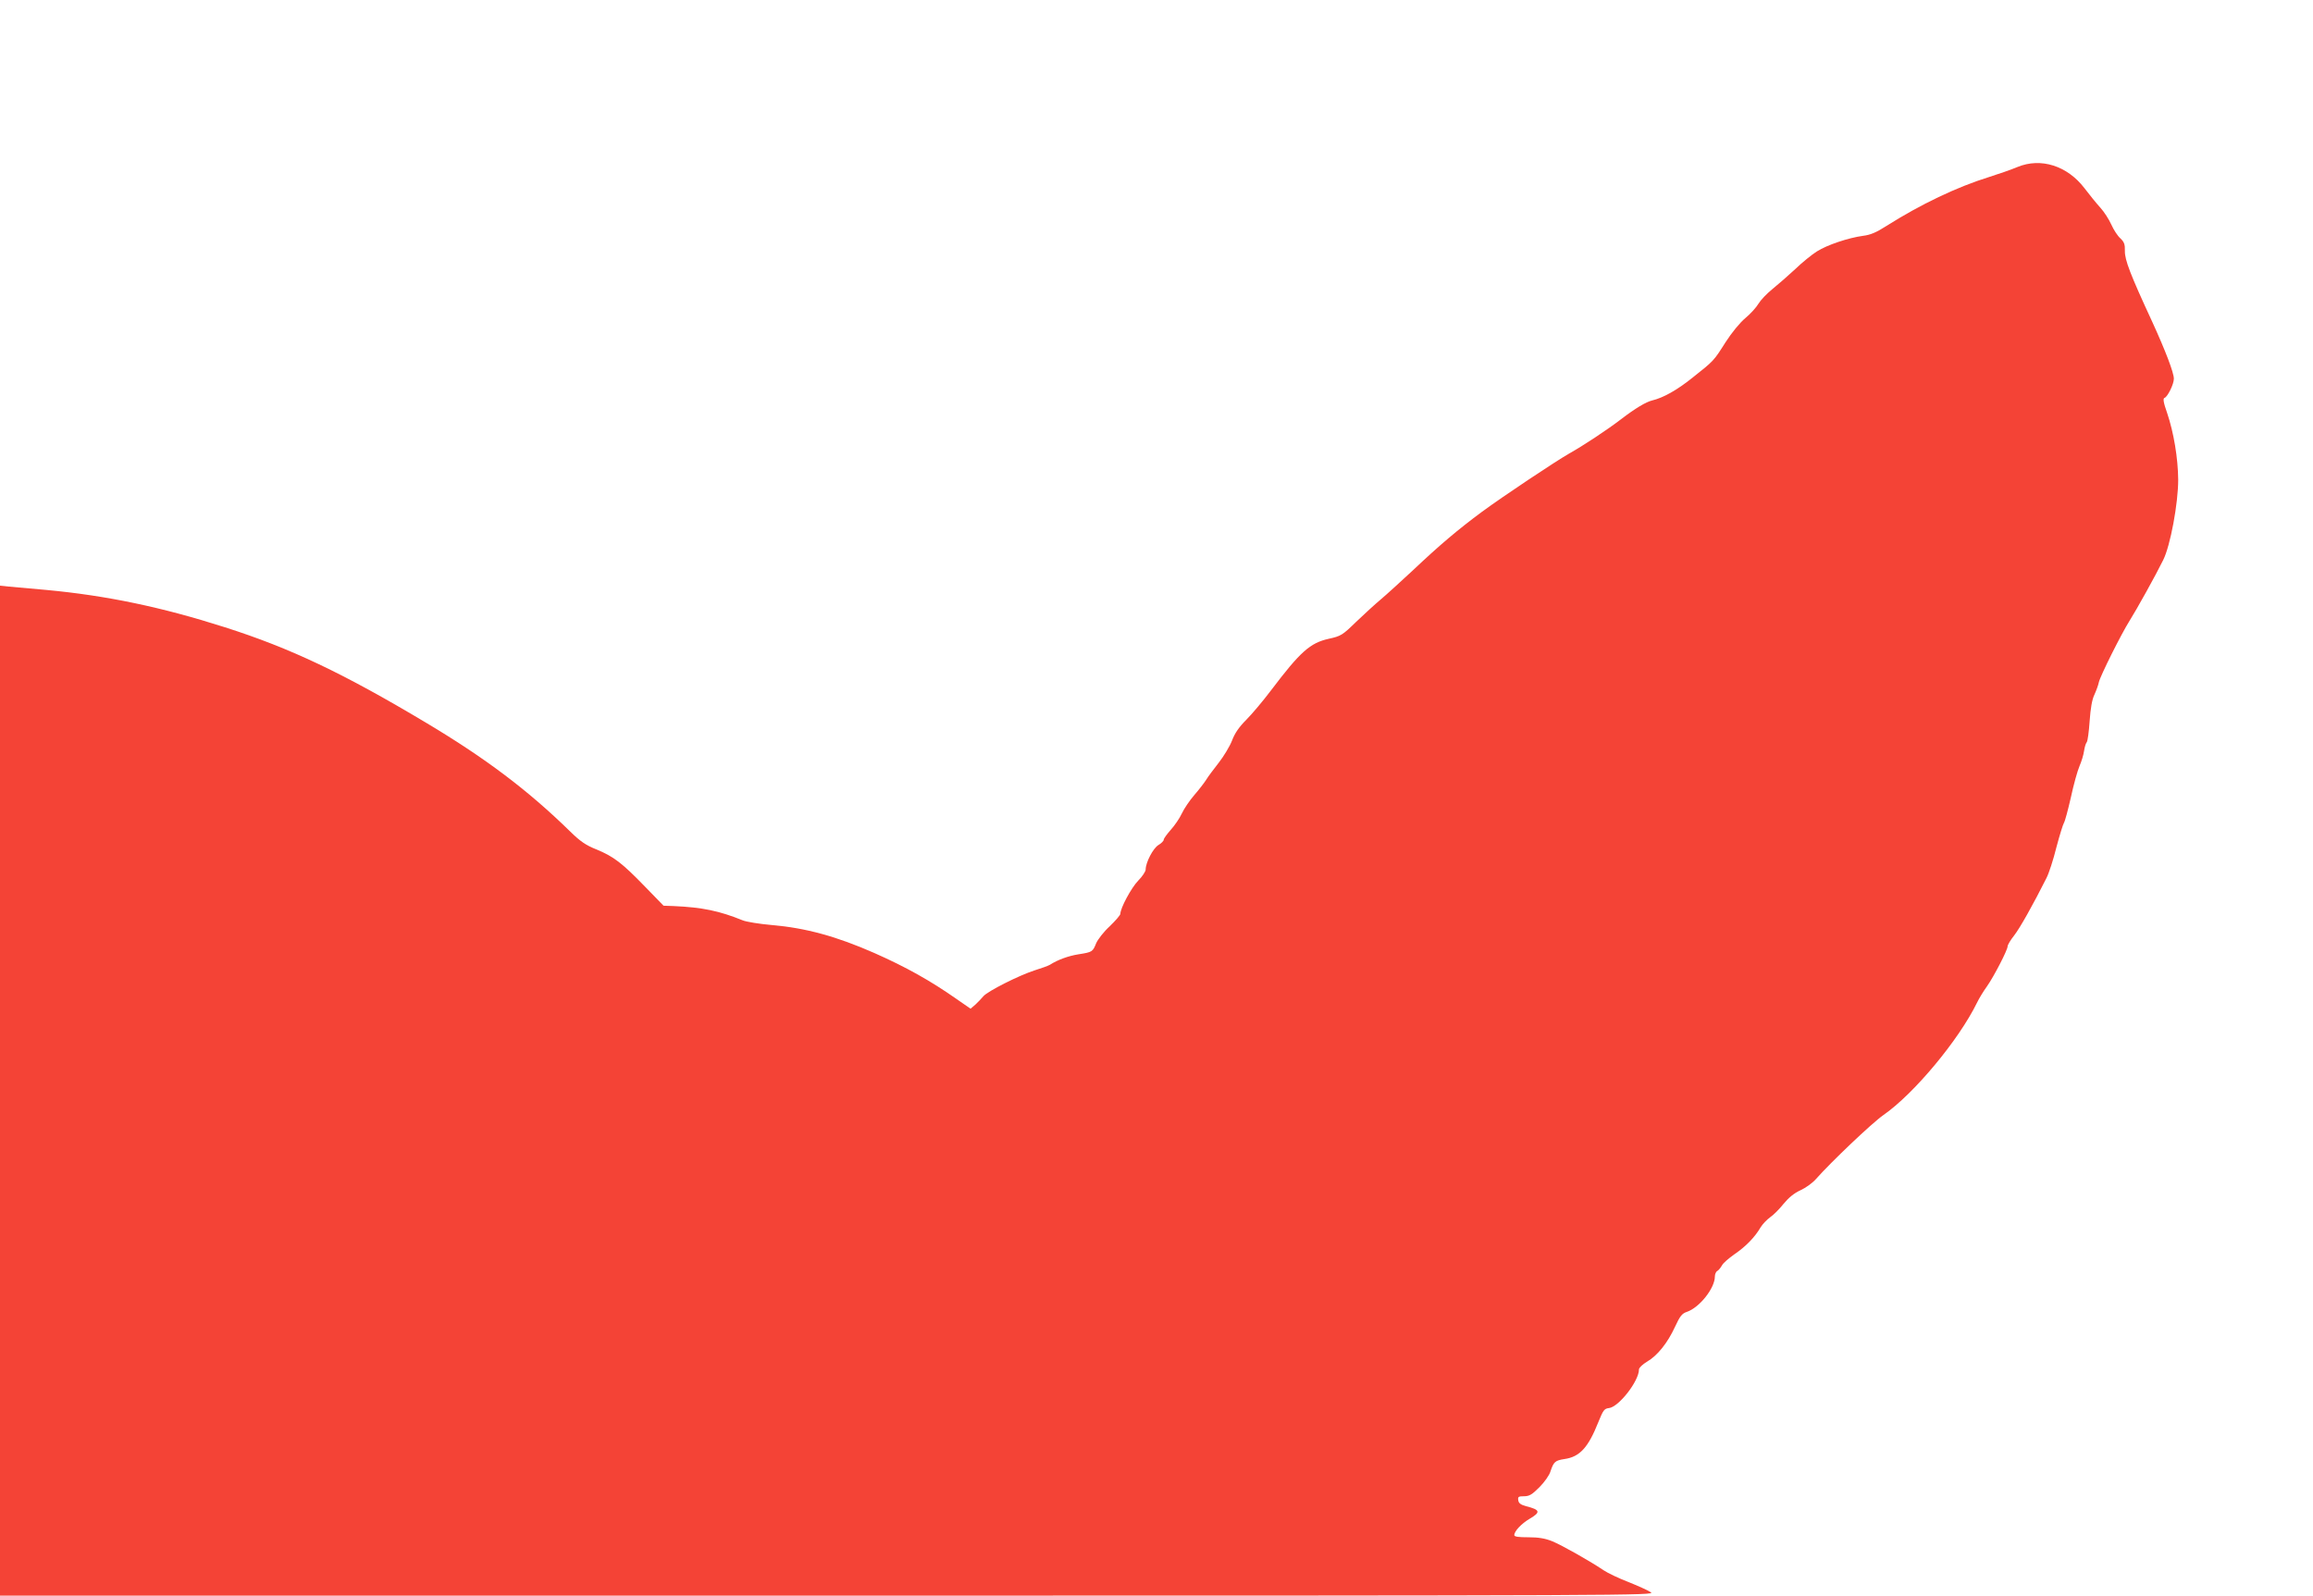<?xml version="1.0" standalone="no"?>
<!DOCTYPE svg PUBLIC "-//W3C//DTD SVG 20010904//EN"
 "http://www.w3.org/TR/2001/REC-SVG-20010904/DTD/svg10.dtd">
<svg version="1.0" xmlns="http://www.w3.org/2000/svg"
 width="1280pt" height="883pt" viewBox="0 0 1280 883"
 preserveAspectRatio="xMidYMid meet">
<g transform="translate(0,883) scale(0.1,-0.1)"
fill="#f44336" stroke="none">
<path d="M11165 7906 c-33 -14 -105 -39 -159 -56 -177 -55 -376 -150 -566
-270 -56 -36 -89 -50 -130 -55 -81 -11 -198 -50 -255 -86 -27 -17 -82 -61
-120 -98 -39 -36 -96 -86 -127 -111 -31 -25 -65 -61 -77 -81 -11 -19 -43 -55
-72 -79 -30 -25 -76 -81 -110 -134 -66 -104 -63 -101 -184 -197 -85 -68 -160
-110 -222 -125 -34 -8 -94 -44 -171 -103 -78 -60 -215 -150 -287 -190 -77 -44
-364 -235 -485 -324 -131 -97 -233 -183 -380 -322 -69 -64 -150 -138 -180
-163 -30 -25 -91 -81 -135 -123 -76 -74 -84 -79 -152 -94 -103 -23 -157 -71
-319 -285 -43 -57 -105 -131 -137 -163 -41 -41 -64 -75 -79 -115 -12 -31 -45
-86 -73 -122 -28 -36 -60 -78 -70 -95 -10 -16 -40 -55 -66 -85 -26 -30 -57
-76 -69 -102 -12 -26 -40 -67 -61 -90 -21 -24 -39 -48 -39 -55 0 -6 -13 -20
-29 -29 -30 -18 -71 -97 -71 -136 0 -10 -18 -38 -41 -61 -38 -39 -99 -152 -99
-184 0 -7 -27 -38 -59 -69 -33 -30 -66 -73 -75 -94 -19 -47 -21 -49 -98 -61
-56 -9 -114 -30 -158 -58 -8 -5 -46 -19 -85 -31 -87 -28 -259 -115 -283 -143
-10 -12 -30 -33 -44 -46 l-27 -23 -78 54 c-144 101 -280 177 -454 254 -209 92
-380 139 -568 155 -69 6 -142 18 -161 26 -128 52 -223 72 -382 79 l-56 2 -104
107 c-125 129 -173 166 -269 205 -57 23 -88 44 -143 98 -234 229 -469 406
-799 603 -457 273 -749 412 -1113 528 -351 112 -654 175 -984 206 -91 8 -186
17 -212 19 l-48 5 0 -2794 0 -2795 4583 0 c4506 0 4582 1 4552 19 -16 11 -73
36 -125 57 -52 20 -113 49 -135 64 -82 55 -232 139 -285 161 -40 16 -76 22
-132 22 -55 0 -78 3 -78 12 0 22 40 64 86 91 61 36 58 49 -21 69 -30 8 -41 17
-43 33 -3 19 1 22 32 22 29 0 44 9 85 50 27 27 55 66 61 87 18 54 26 61 78 69
84 12 131 63 187 204 27 67 33 75 59 78 54 6 166 149 166 214 0 9 20 28 45 43
57 33 114 104 155 194 27 58 38 72 64 81 70 23 156 131 156 196 0 13 6 27 14
31 7 4 18 18 25 30 6 13 38 40 69 62 62 42 113 94 145 149 11 18 35 43 53 56
18 12 51 45 74 74 28 34 58 59 93 75 29 13 68 41 87 63 81 92 310 310 372 353
170 118 417 415 518 621 12 25 37 66 56 92 38 54 114 201 114 221 0 8 16 35
36 60 32 41 104 169 179 318 13 25 38 101 55 170 18 68 37 129 42 136 5 7 22
70 38 140 15 70 37 149 48 174 11 25 22 62 25 83 3 20 9 42 15 49 5 6 12 59
16 117 5 70 13 118 26 145 10 22 22 54 25 70 8 35 124 267 170 340 38 60 147
256 186 336 40 80 83 314 83 444 -1 121 -25 262 -61 369 -21 59 -24 81 -15 84
17 5 52 76 52 106 0 34 -46 154 -120 316 -121 261 -152 342 -151 391 1 37 -4
50 -25 70 -15 13 -37 47 -50 76 -13 29 -40 71 -61 94 -21 23 -60 71 -88 108
-95 124 -241 170 -370 117z"/>
</g>
</svg>
